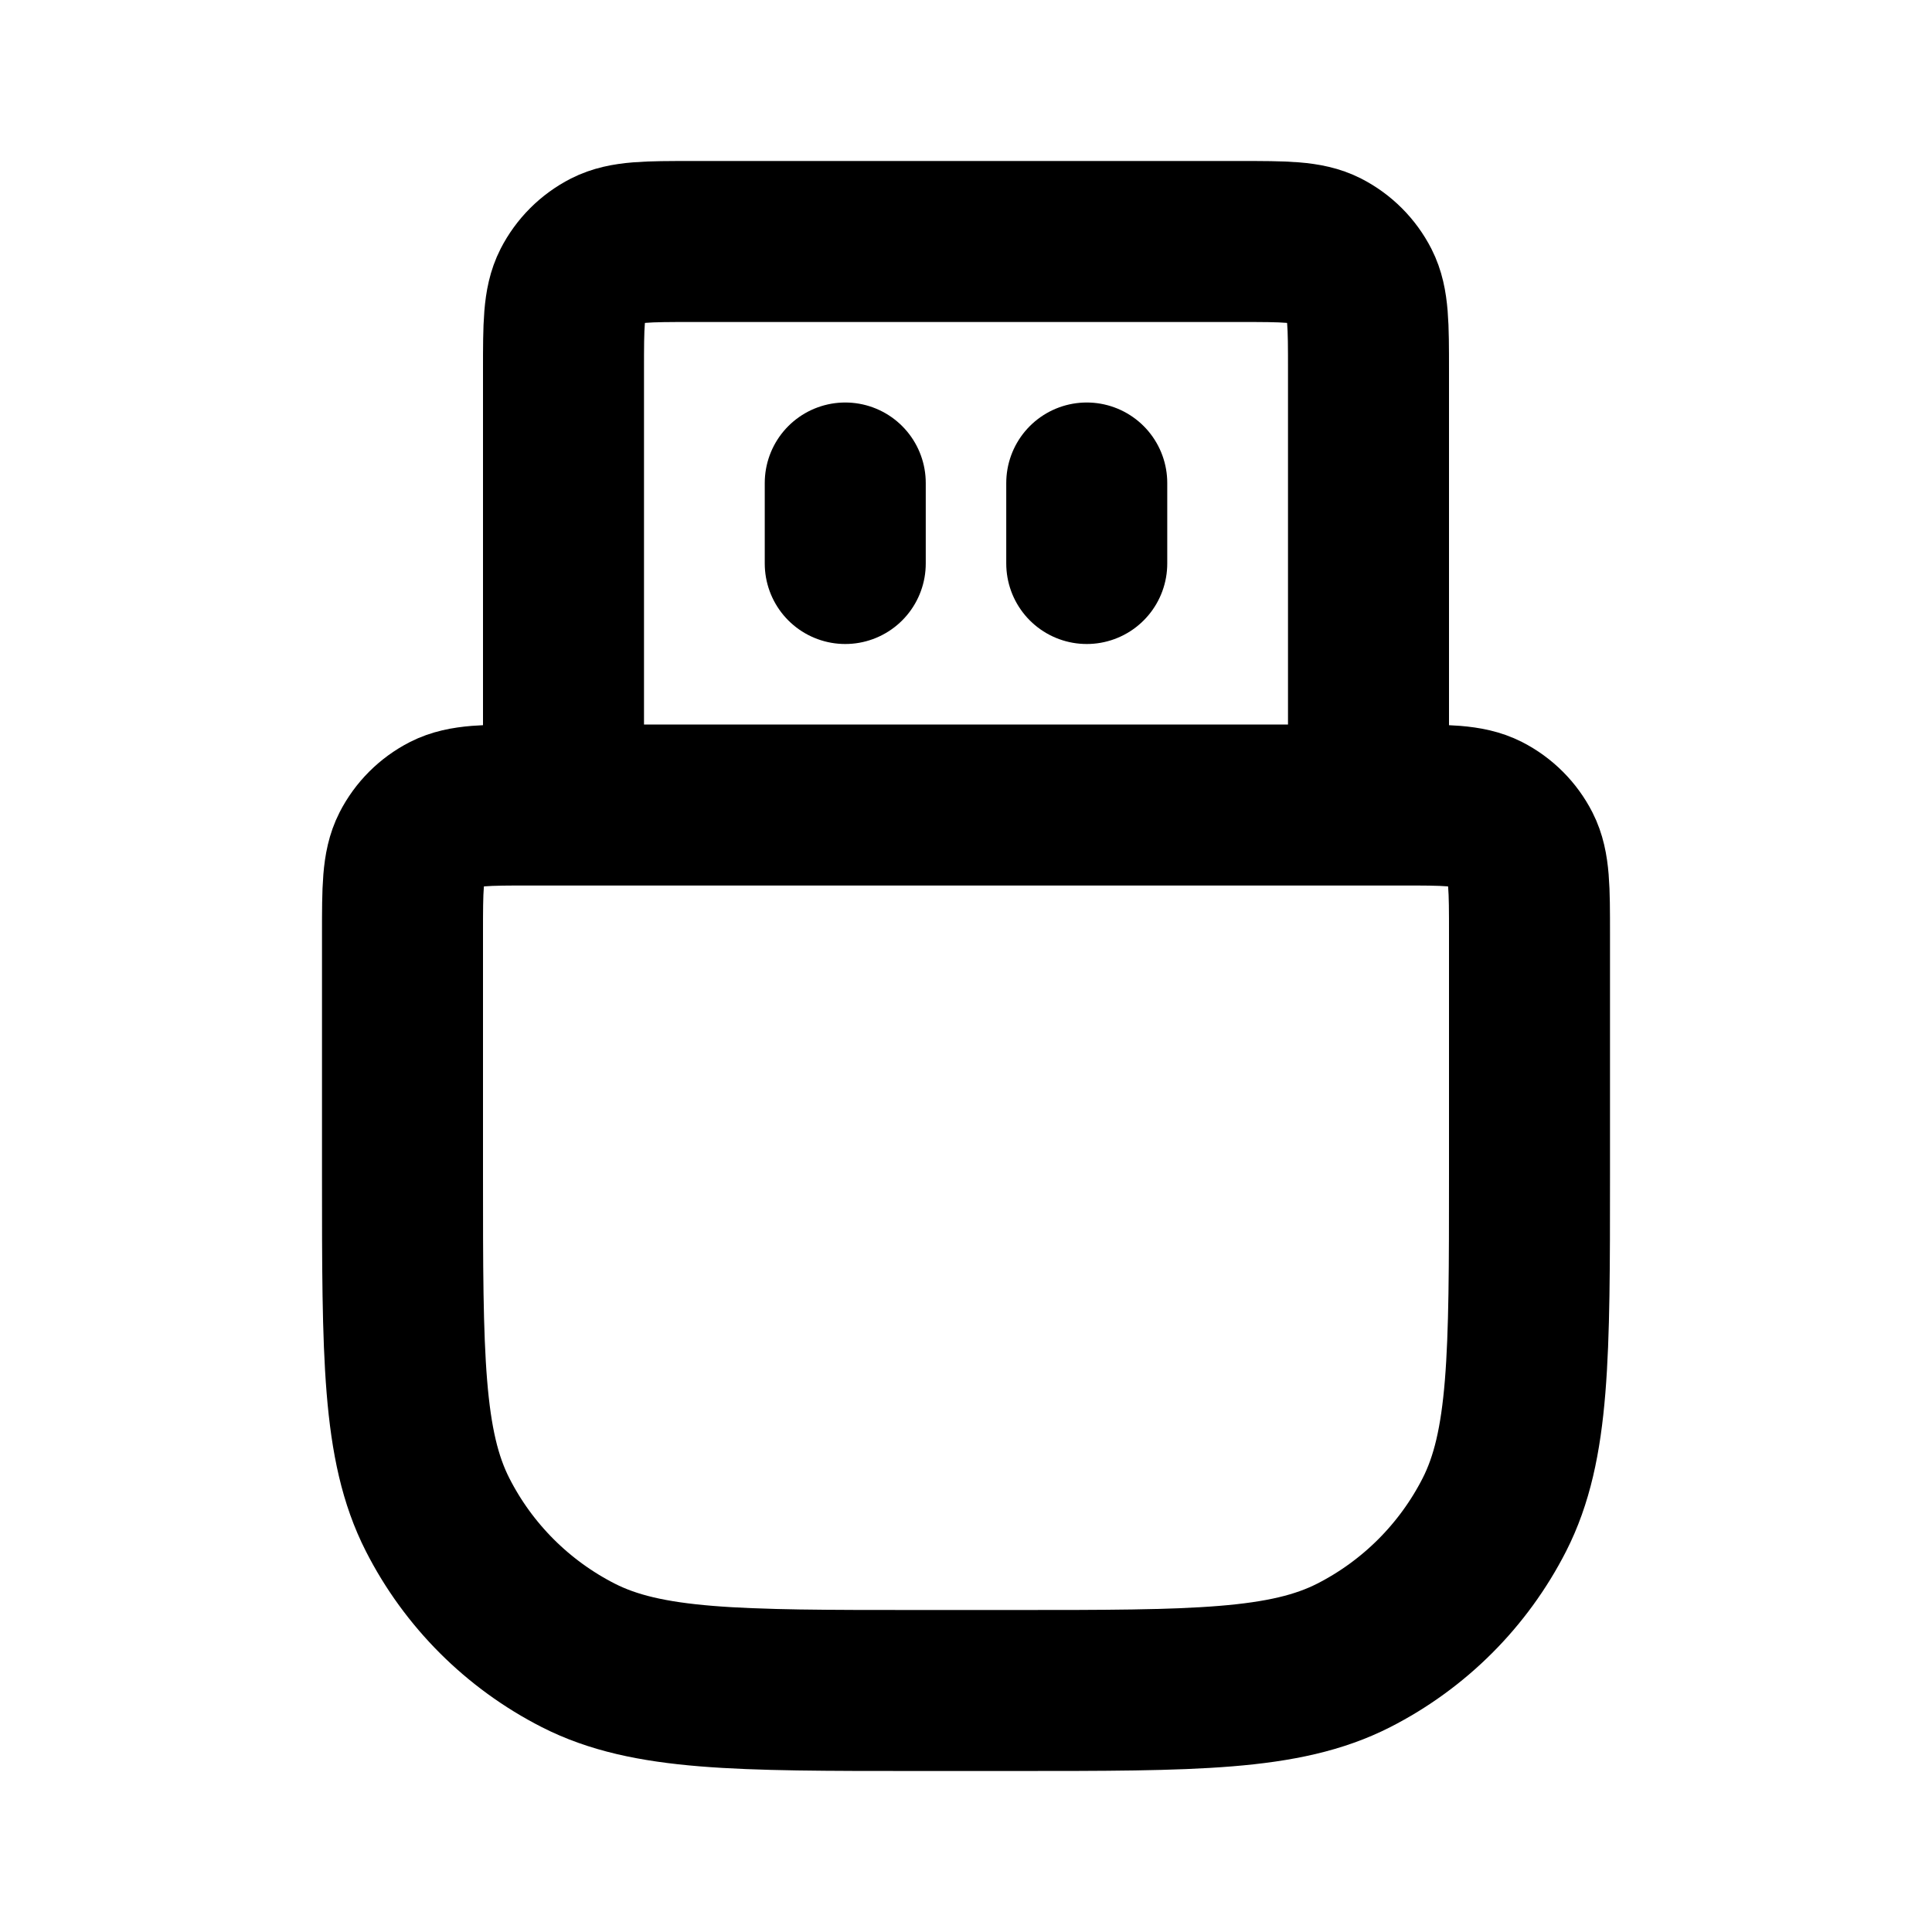 <?xml version="1.0" encoding="utf-8"?><!-- Скачано с сайта svg4.ru / Downloaded from svg4.ru -->
<svg width="800px" height="800px" viewBox="0 0 24 24" fill="none" xmlns="http://www.w3.org/2000/svg">
<path d="M17 10V4.6C17 4.04 17 3.76 16.891 3.546C16.795 3.358 16.642 3.205 16.454 3.109C16.24 3 15.96 3 15.4 3H8.6C8.04 3 7.76 3 7.546 3.109C7.358 3.205 7.205 3.358 7.109 3.546C7 3.76 7 4.04 7 4.6V10M10.5 7V6M13.5 7V6M11.4 21H12.6C14.84 21 15.96 21 16.816 20.564C17.569 20.18 18.18 19.569 18.564 18.816C19 17.96 19 16.84 19 14.6V11.6C19 11.04 19 10.76 18.891 10.546C18.795 10.358 18.642 10.205 18.454 10.109C18.24 10 17.96 10 17.4 10H6.6C6.04 10 5.76 10 5.546 10.109C5.358 10.205 5.205 10.358 5.109 10.546C5 10.76 5 11.04 5 11.6V14.6C5 16.84 5 17.96 5.436 18.816C5.819 19.569 6.431 20.18 7.184 20.564C8.04 21 9.16 21 11.4 21Z" stroke="#000000" stroke-width="2" stroke-linecap="round" stroke-linejoin="round"/>
</svg>